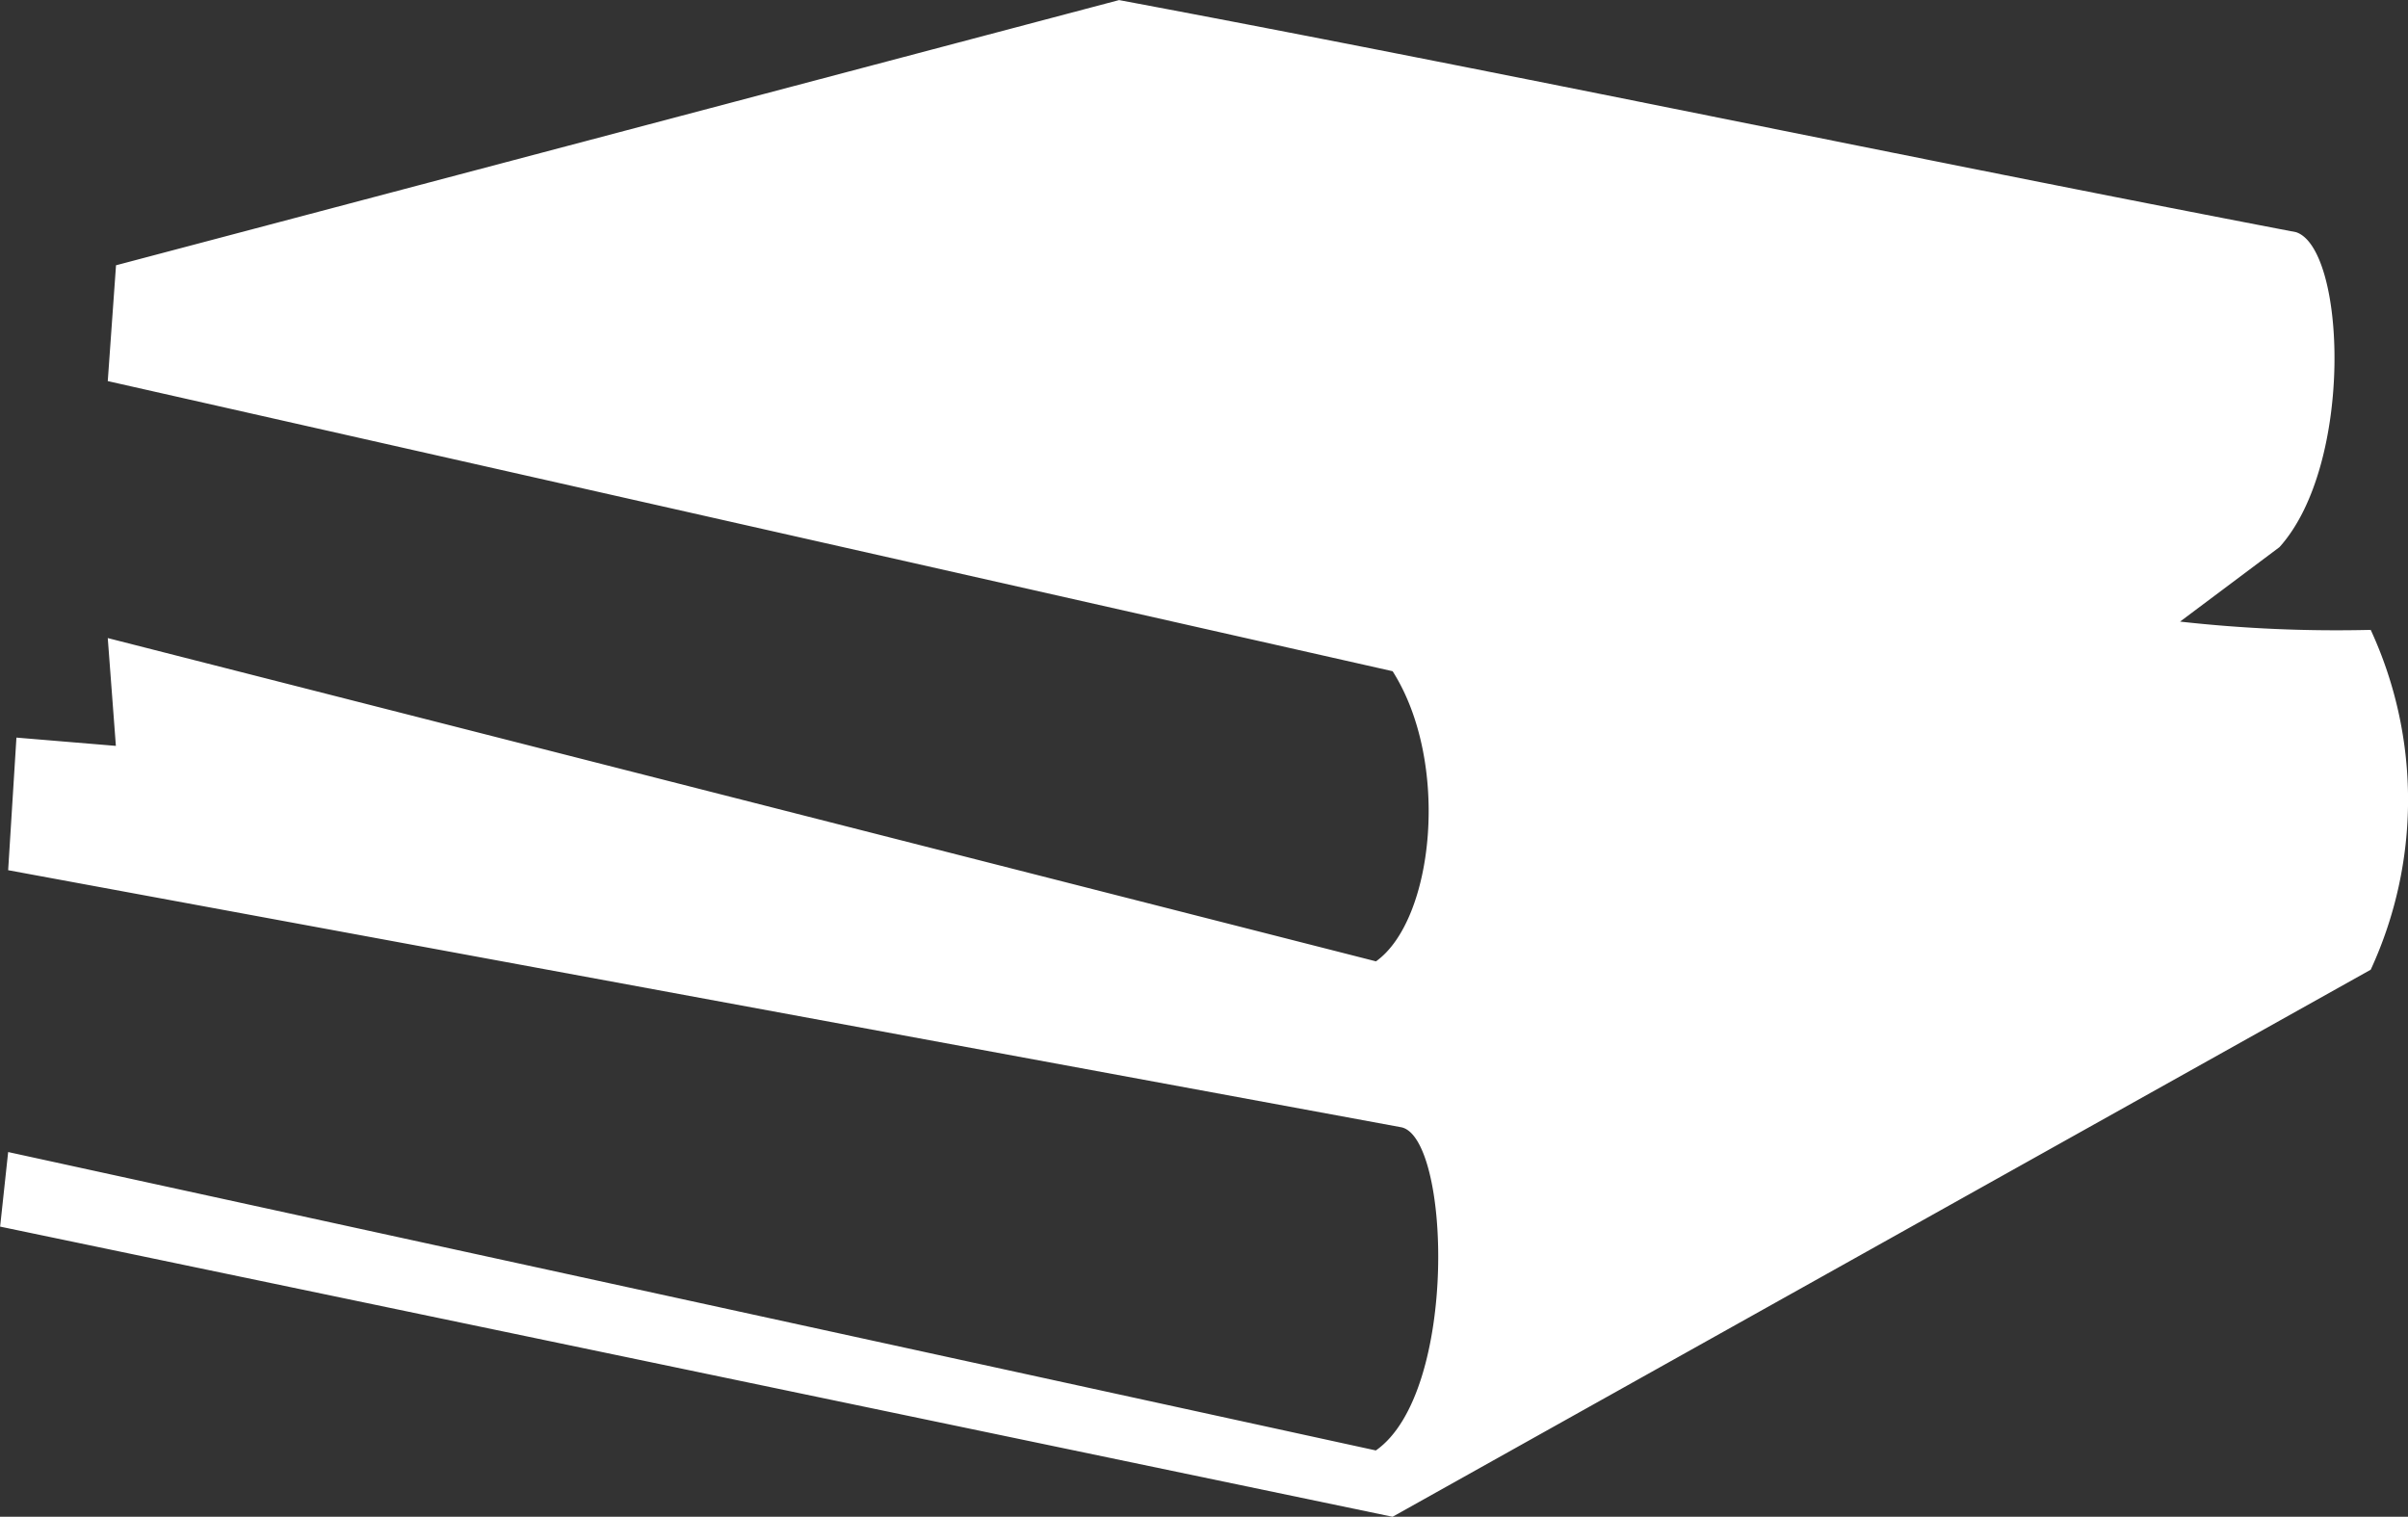 <svg xmlns="http://www.w3.org/2000/svg" width="59.931" height="37.75" viewBox="0 0 59.931 37.75"><rect x="0" y="0" width="59.931" height="37.75" fill="#333333" stroke="none"/><path id="np_books_1470021_000000" d="M2.887,25.051l24.962-6.6c9.9,1.856,19.6,3.919,29.294,5.777,1.239.414,1.444,5.777-.414,7.839L54.255,33.92A35.07,35.07,0,0,0,59,34.126a10.087,10.087,0,0,1,0,8.458L34.655,56.2,0,48.978.2,47.122l34.04,7.427c2.064-1.444,1.856-7.839.619-8.046L.2,40.107l.206-3.3,2.475.206L2.679,34.33l31.564,8.046c1.444-1.031,1.856-4.952.414-7.221L2.679,27.934l.206-2.889Z" transform="translate(0.003 -18.449)" fill="#fff" fill-rule="evenodd"></path></svg>